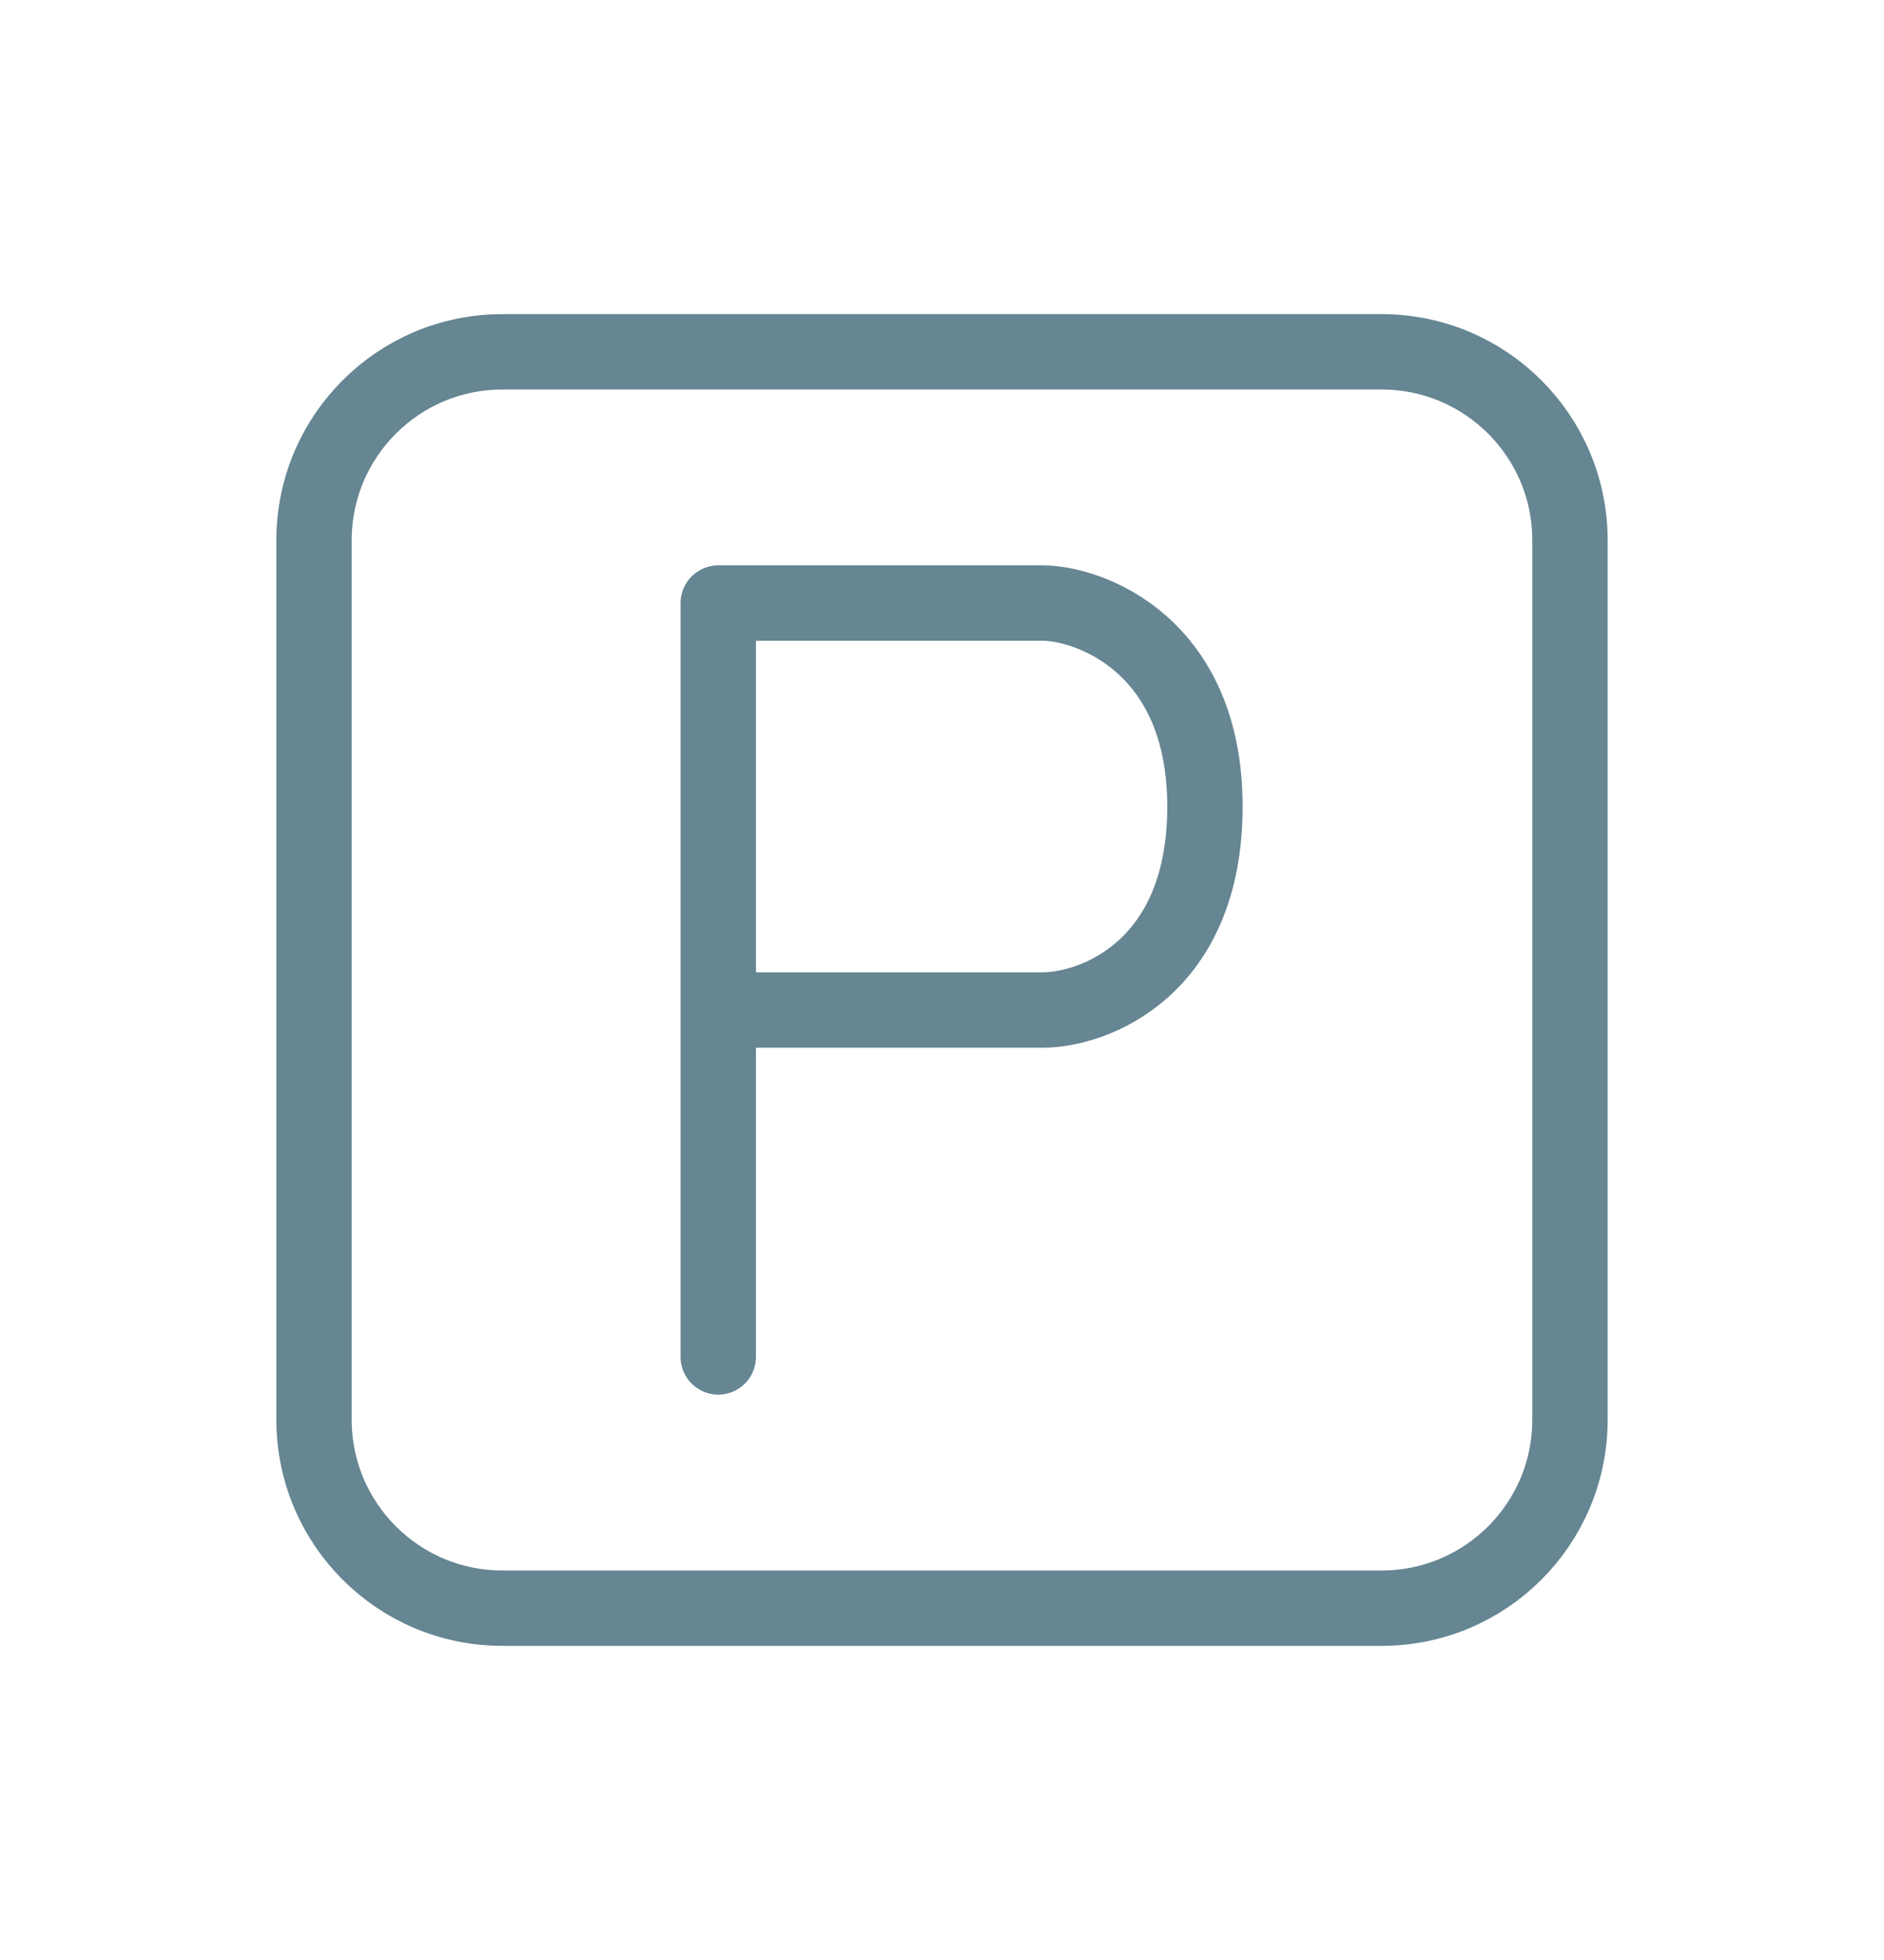 <svg width="25" height="26" viewBox="0 0 25 26" fill="none" xmlns="http://www.w3.org/2000/svg">
<path d="M9.531 13.398V8H13.836C14.442 8 15.989 8.54 15.989 10.699C15.989 12.858 14.509 13.398 13.836 13.398H9.531ZM9.531 13.398V18M6.667 21.333H18.333C19.714 21.333 20.833 20.214 20.833 18.833V7.167C20.833 5.786 19.714 4.667 18.333 4.667H6.667C5.286 4.667 4.167 5.786 4.167 7.167V18.833C4.167 20.214 5.286 21.333 6.667 21.333Z" stroke="#658692" stroke-linecap="round" stroke-linejoin="round"/>
</svg>
